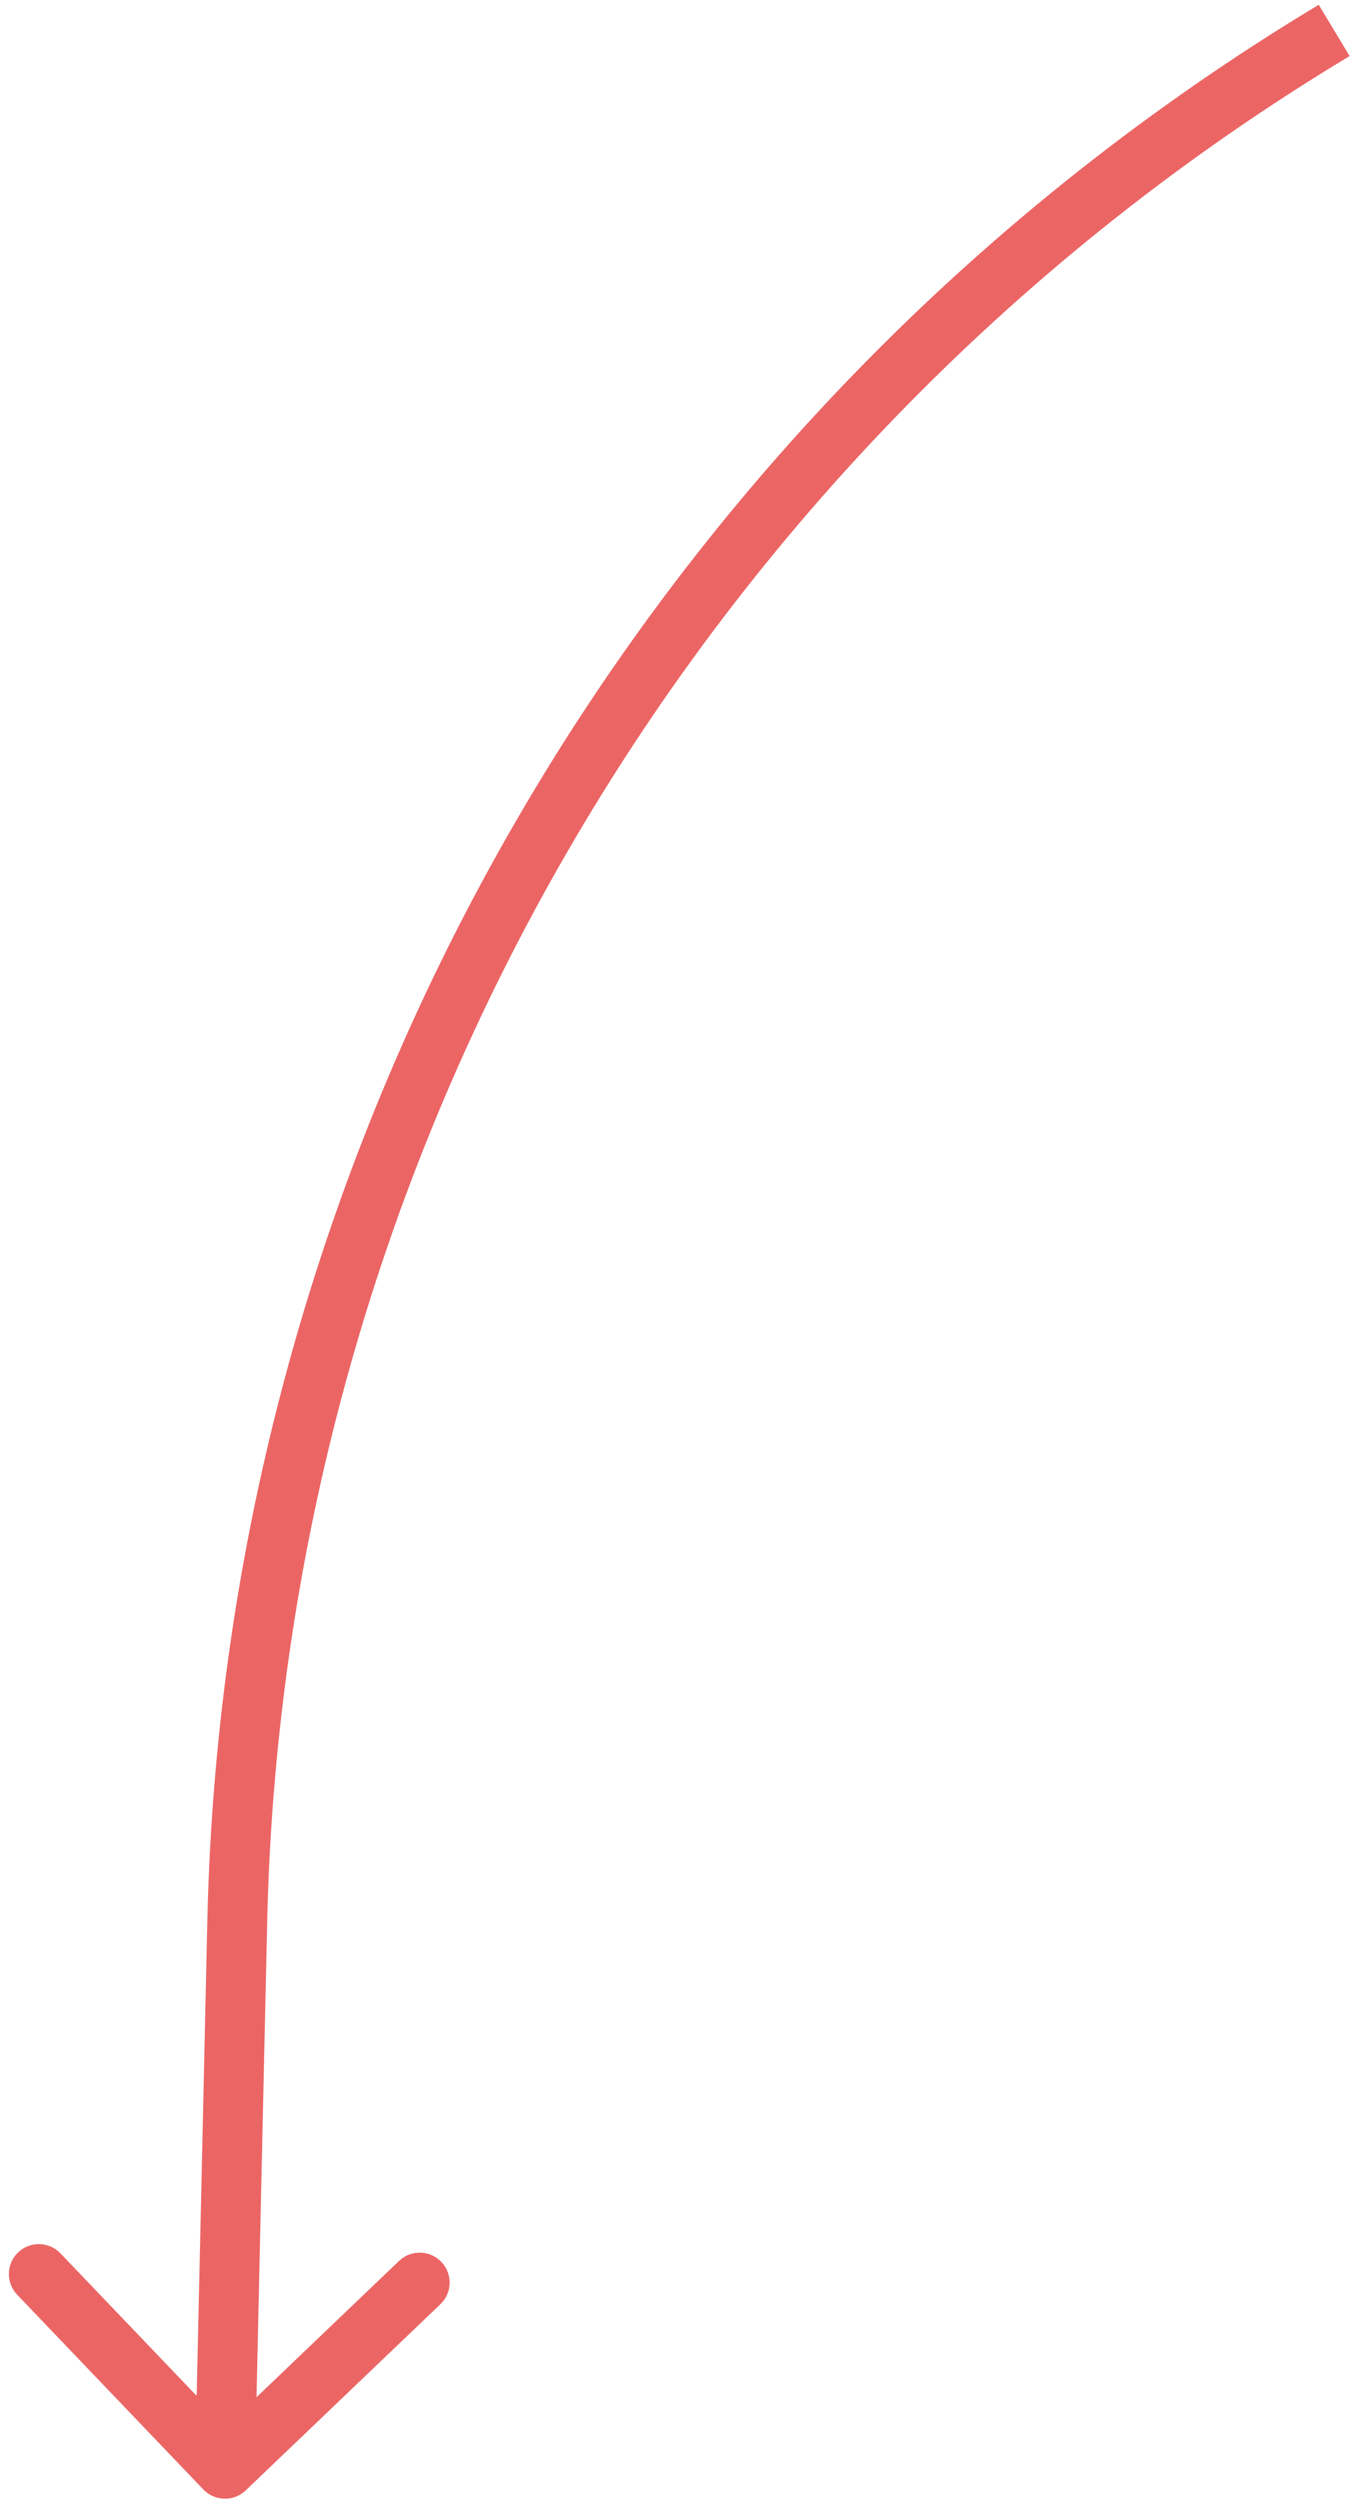 <?xml version="1.0" encoding="UTF-8"?> <svg xmlns="http://www.w3.org/2000/svg" width="91" height="167" viewBox="0 0 91 167" fill="none"><path d="M15.854 128.316L13.854 128.271L13.854 128.271L15.854 128.316ZM13.586 166.301C14.349 167.099 15.615 167.127 16.414 166.364L29.424 153.925C30.223 153.162 30.251 151.896 29.488 151.098C28.724 150.299 27.458 150.271 26.66 151.034L15.095 162.091L4.038 150.526C3.275 149.727 2.009 149.699 1.211 150.462C0.412 151.226 0.384 152.492 1.147 153.29L13.586 166.301ZM13.854 128.271L13.032 164.874L17.031 164.963L17.853 128.361L13.854 128.271ZM88.11 0.318C43.06 27.42 15.035 75.711 13.854 128.271L17.853 128.361C19.003 77.172 46.297 30.141 90.172 3.746L88.11 0.318Z" fill="#EC6565"></path></svg> 